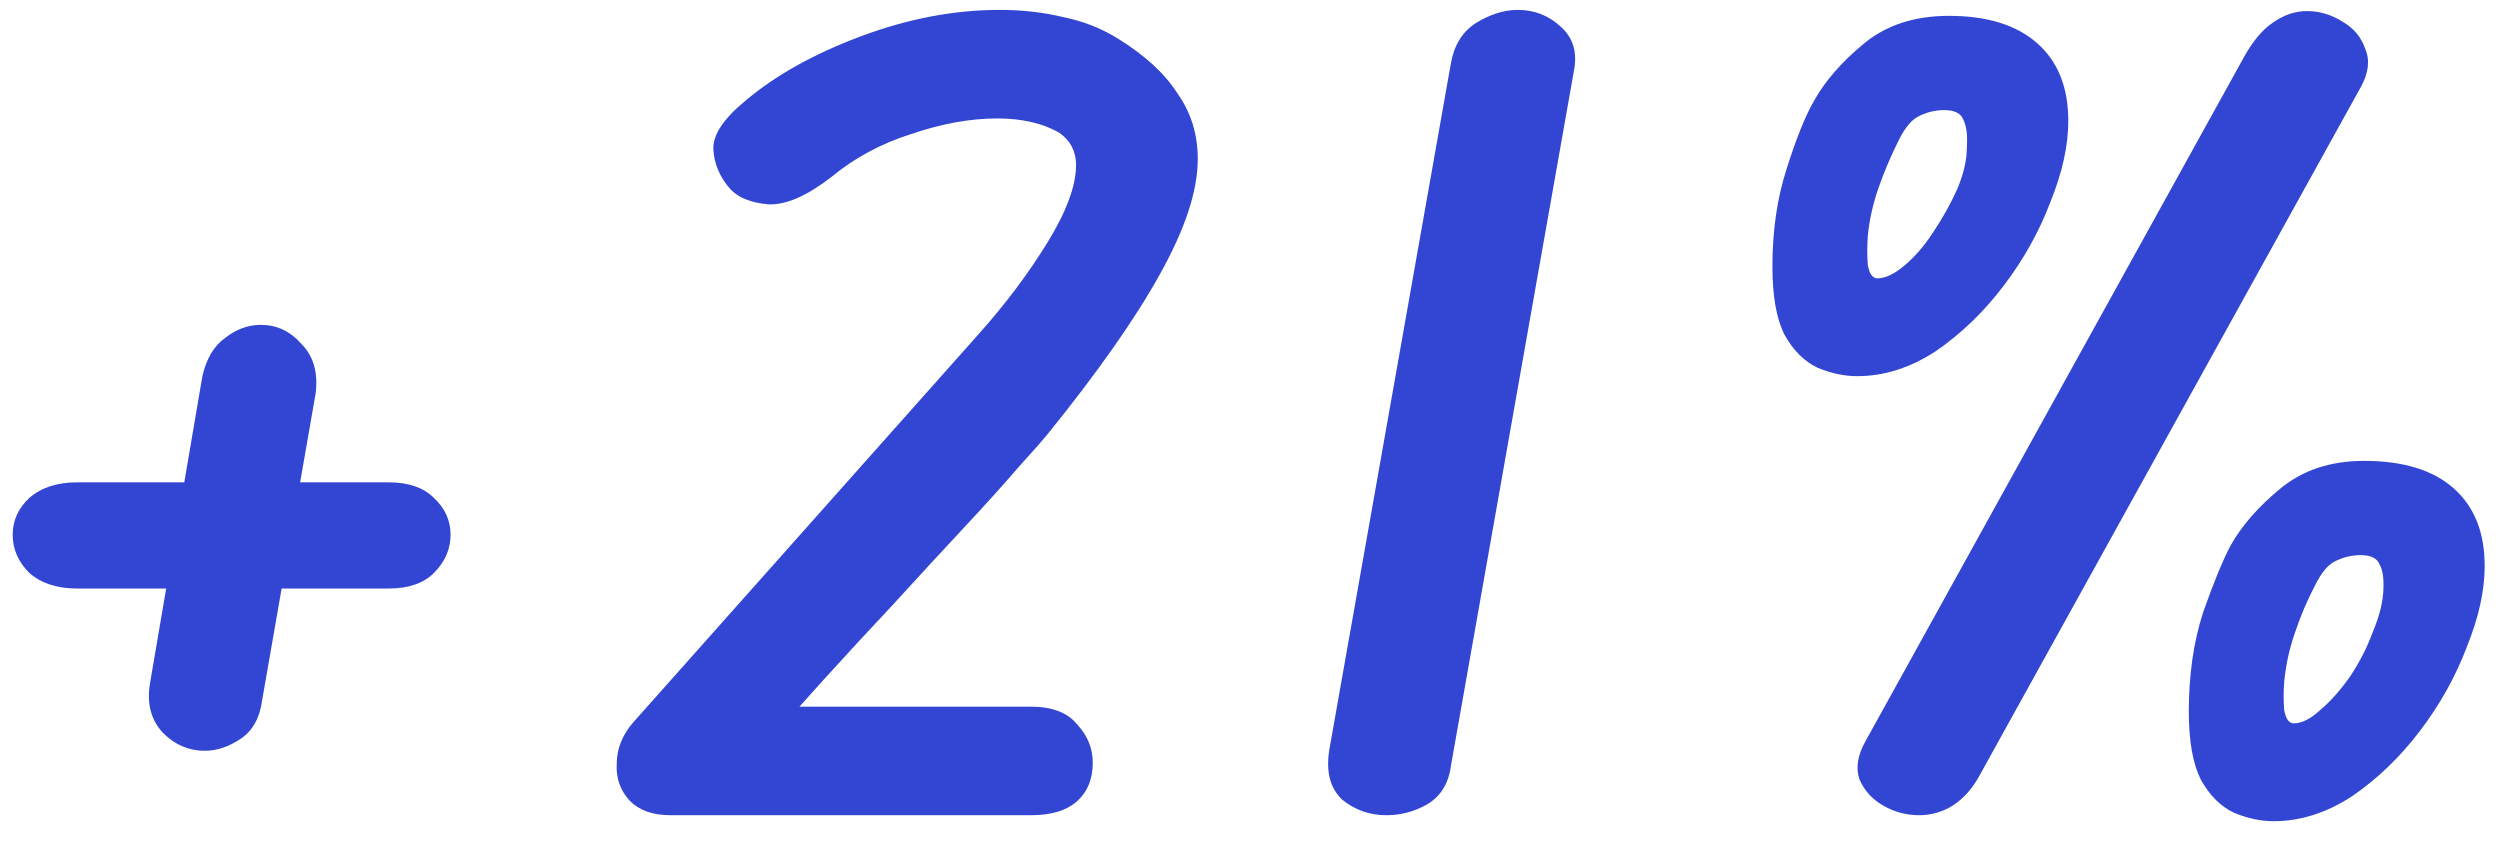 <?xml version="1.0" encoding="UTF-8"?> <svg xmlns="http://www.w3.org/2000/svg" width="92" height="31" viewBox="0 0 92 31" fill="none"> <path d="M11.619 14.457L9.644 25.785C9.556 26.429 9.292 26.897 8.853 27.19C8.414 27.483 7.975 27.629 7.536 27.629C6.951 27.629 6.438 27.41 5.999 26.971C5.56 26.502 5.399 25.902 5.516 25.17L7.448 13.843C7.595 13.199 7.873 12.73 8.282 12.438C8.692 12.116 9.131 11.955 9.6 11.955C10.185 11.955 10.683 12.189 11.092 12.657C11.531 13.096 11.707 13.697 11.619 14.457ZM14.297 21.658H2.838C2.106 21.658 1.521 21.468 1.082 21.087C0.672 20.677 0.467 20.209 0.467 19.682C0.467 19.155 0.672 18.702 1.082 18.321C1.521 17.941 2.106 17.75 2.838 17.75H14.297C15.029 17.75 15.585 17.941 15.966 18.321C16.376 18.702 16.581 19.155 16.581 19.682C16.581 20.209 16.376 20.677 15.966 21.087C15.585 21.468 15.029 21.658 14.297 21.658ZM24.672 30C24.028 30 23.53 29.824 23.179 29.473C22.828 29.093 22.666 28.639 22.696 28.112C22.696 27.556 22.901 27.044 23.31 26.575L36.043 12.262C37.009 11.179 37.843 10.067 38.546 8.925C39.248 7.784 39.599 6.833 39.599 6.072C39.599 5.574 39.395 5.179 38.985 4.886C38.37 4.535 37.609 4.359 36.702 4.359C35.706 4.359 34.653 4.55 33.54 4.93C32.428 5.281 31.448 5.808 30.599 6.511C29.691 7.213 28.916 7.55 28.272 7.52C27.628 7.462 27.16 7.272 26.867 6.95C26.486 6.511 26.281 6.028 26.252 5.501C26.223 4.974 26.618 4.374 27.438 3.701C28.55 2.764 29.969 1.974 31.696 1.33C33.423 0.686 35.121 0.364 36.789 0.364C37.609 0.364 38.385 0.452 39.116 0.627C39.848 0.774 40.521 1.037 41.136 1.418C42.131 2.032 42.863 2.705 43.331 3.437C43.829 4.14 44.078 4.945 44.078 5.852C44.078 7.023 43.609 8.442 42.673 10.111C41.765 11.75 40.375 13.726 38.502 16.038C38.385 16.184 38.048 16.565 37.492 17.18C36.965 17.794 36.292 18.541 35.472 19.419C34.653 20.297 33.789 21.234 32.882 22.229C31.974 23.195 31.096 24.146 30.247 25.083C29.428 25.99 28.725 26.78 28.14 27.453L24.672 30ZM24.628 30V26.005H37.931C38.721 26.005 39.292 26.224 39.643 26.663C40.024 27.073 40.214 27.541 40.214 28.068C40.214 28.683 40.009 29.166 39.599 29.517C39.219 29.839 38.663 30 37.931 30H24.628ZM57.913 2.647L53.391 28.2C53.303 28.844 53.01 29.312 52.513 29.605C52.044 29.868 51.547 30 51.02 30C50.405 30 49.864 29.81 49.395 29.429C48.956 29.019 48.795 28.419 48.912 27.629L53.391 2.34C53.508 1.666 53.815 1.169 54.313 0.847C54.84 0.525 55.352 0.364 55.849 0.364C56.464 0.364 56.991 0.569 57.43 0.979C57.898 1.388 58.059 1.944 57.913 2.647ZM86.87 3.218L72.864 28.507C72.601 29.005 72.264 29.385 71.854 29.649C71.474 29.883 71.064 30 70.625 30C70.157 30 69.718 29.883 69.308 29.649C68.898 29.415 68.605 29.093 68.43 28.683C68.283 28.273 68.357 27.805 68.649 27.278L82.567 2.12C82.889 1.535 83.24 1.11 83.621 0.847C84.031 0.554 84.455 0.408 84.894 0.408C85.363 0.408 85.802 0.539 86.212 0.803C86.621 1.037 86.899 1.374 87.046 1.813C87.221 2.223 87.163 2.691 86.87 3.218ZM83.665 30.22C83.197 30.22 82.714 30.117 82.216 29.912C81.719 29.678 81.309 29.268 80.987 28.683C80.694 28.097 80.548 27.263 80.548 26.18C80.548 24.834 80.723 23.619 81.075 22.536C81.455 21.453 81.792 20.634 82.084 20.077C82.494 19.346 83.109 18.643 83.928 17.97C84.748 17.297 85.772 16.96 87.002 16.96C88.436 16.96 89.534 17.297 90.295 17.97C91.056 18.643 91.436 19.594 91.436 20.824C91.436 21.731 91.217 22.726 90.778 23.809C90.368 24.892 89.797 25.917 89.065 26.883C88.334 27.849 87.499 28.654 86.563 29.297C85.626 29.912 84.66 30.22 83.665 30.22ZM84.411 26.619C84.704 26.619 85.026 26.458 85.377 26.136C85.758 25.814 86.124 25.405 86.475 24.907C86.826 24.38 87.104 23.839 87.309 23.282C87.543 22.726 87.675 22.229 87.704 21.79C87.734 21.321 87.69 20.985 87.573 20.78C87.485 20.546 87.251 20.429 86.87 20.429C86.548 20.429 86.241 20.502 85.948 20.648C85.685 20.765 85.436 21.058 85.202 21.526C84.909 22.082 84.66 22.668 84.455 23.282C84.25 23.868 84.119 24.468 84.06 25.083C84.031 25.434 84.031 25.785 84.06 26.136C84.119 26.458 84.236 26.619 84.411 26.619ZM68.342 13.843C67.874 13.843 67.391 13.74 66.893 13.536C66.395 13.301 65.986 12.892 65.664 12.306C65.371 11.721 65.225 10.886 65.225 9.804C65.225 8.486 65.4 7.286 65.751 6.203C66.103 5.091 66.439 4.257 66.761 3.701C67.171 2.969 67.786 2.266 68.605 1.593C69.425 0.92 70.464 0.583 71.723 0.583C73.128 0.583 74.211 0.92 74.972 1.593C75.733 2.266 76.113 3.218 76.113 4.447C76.113 5.354 75.894 6.35 75.455 7.433C75.045 8.516 74.474 9.54 73.742 10.506C73.011 11.472 72.176 12.277 71.24 12.921C70.303 13.536 69.337 13.843 68.342 13.843ZM69.088 10.243C69.381 10.243 69.718 10.082 70.098 9.76C70.479 9.438 70.83 9.028 71.152 8.53C71.503 8.003 71.796 7.477 72.03 6.95C72.264 6.394 72.381 5.881 72.381 5.413C72.41 4.974 72.367 4.637 72.249 4.403C72.162 4.169 71.928 4.052 71.547 4.052C71.225 4.052 70.918 4.125 70.625 4.271C70.362 4.389 70.113 4.681 69.879 5.15C69.586 5.735 69.337 6.32 69.132 6.906C68.927 7.491 68.796 8.077 68.737 8.662C68.708 9.042 68.708 9.408 68.737 9.76C68.796 10.082 68.913 10.243 69.088 10.243Z" fill="#3246D3"></path> </svg> 